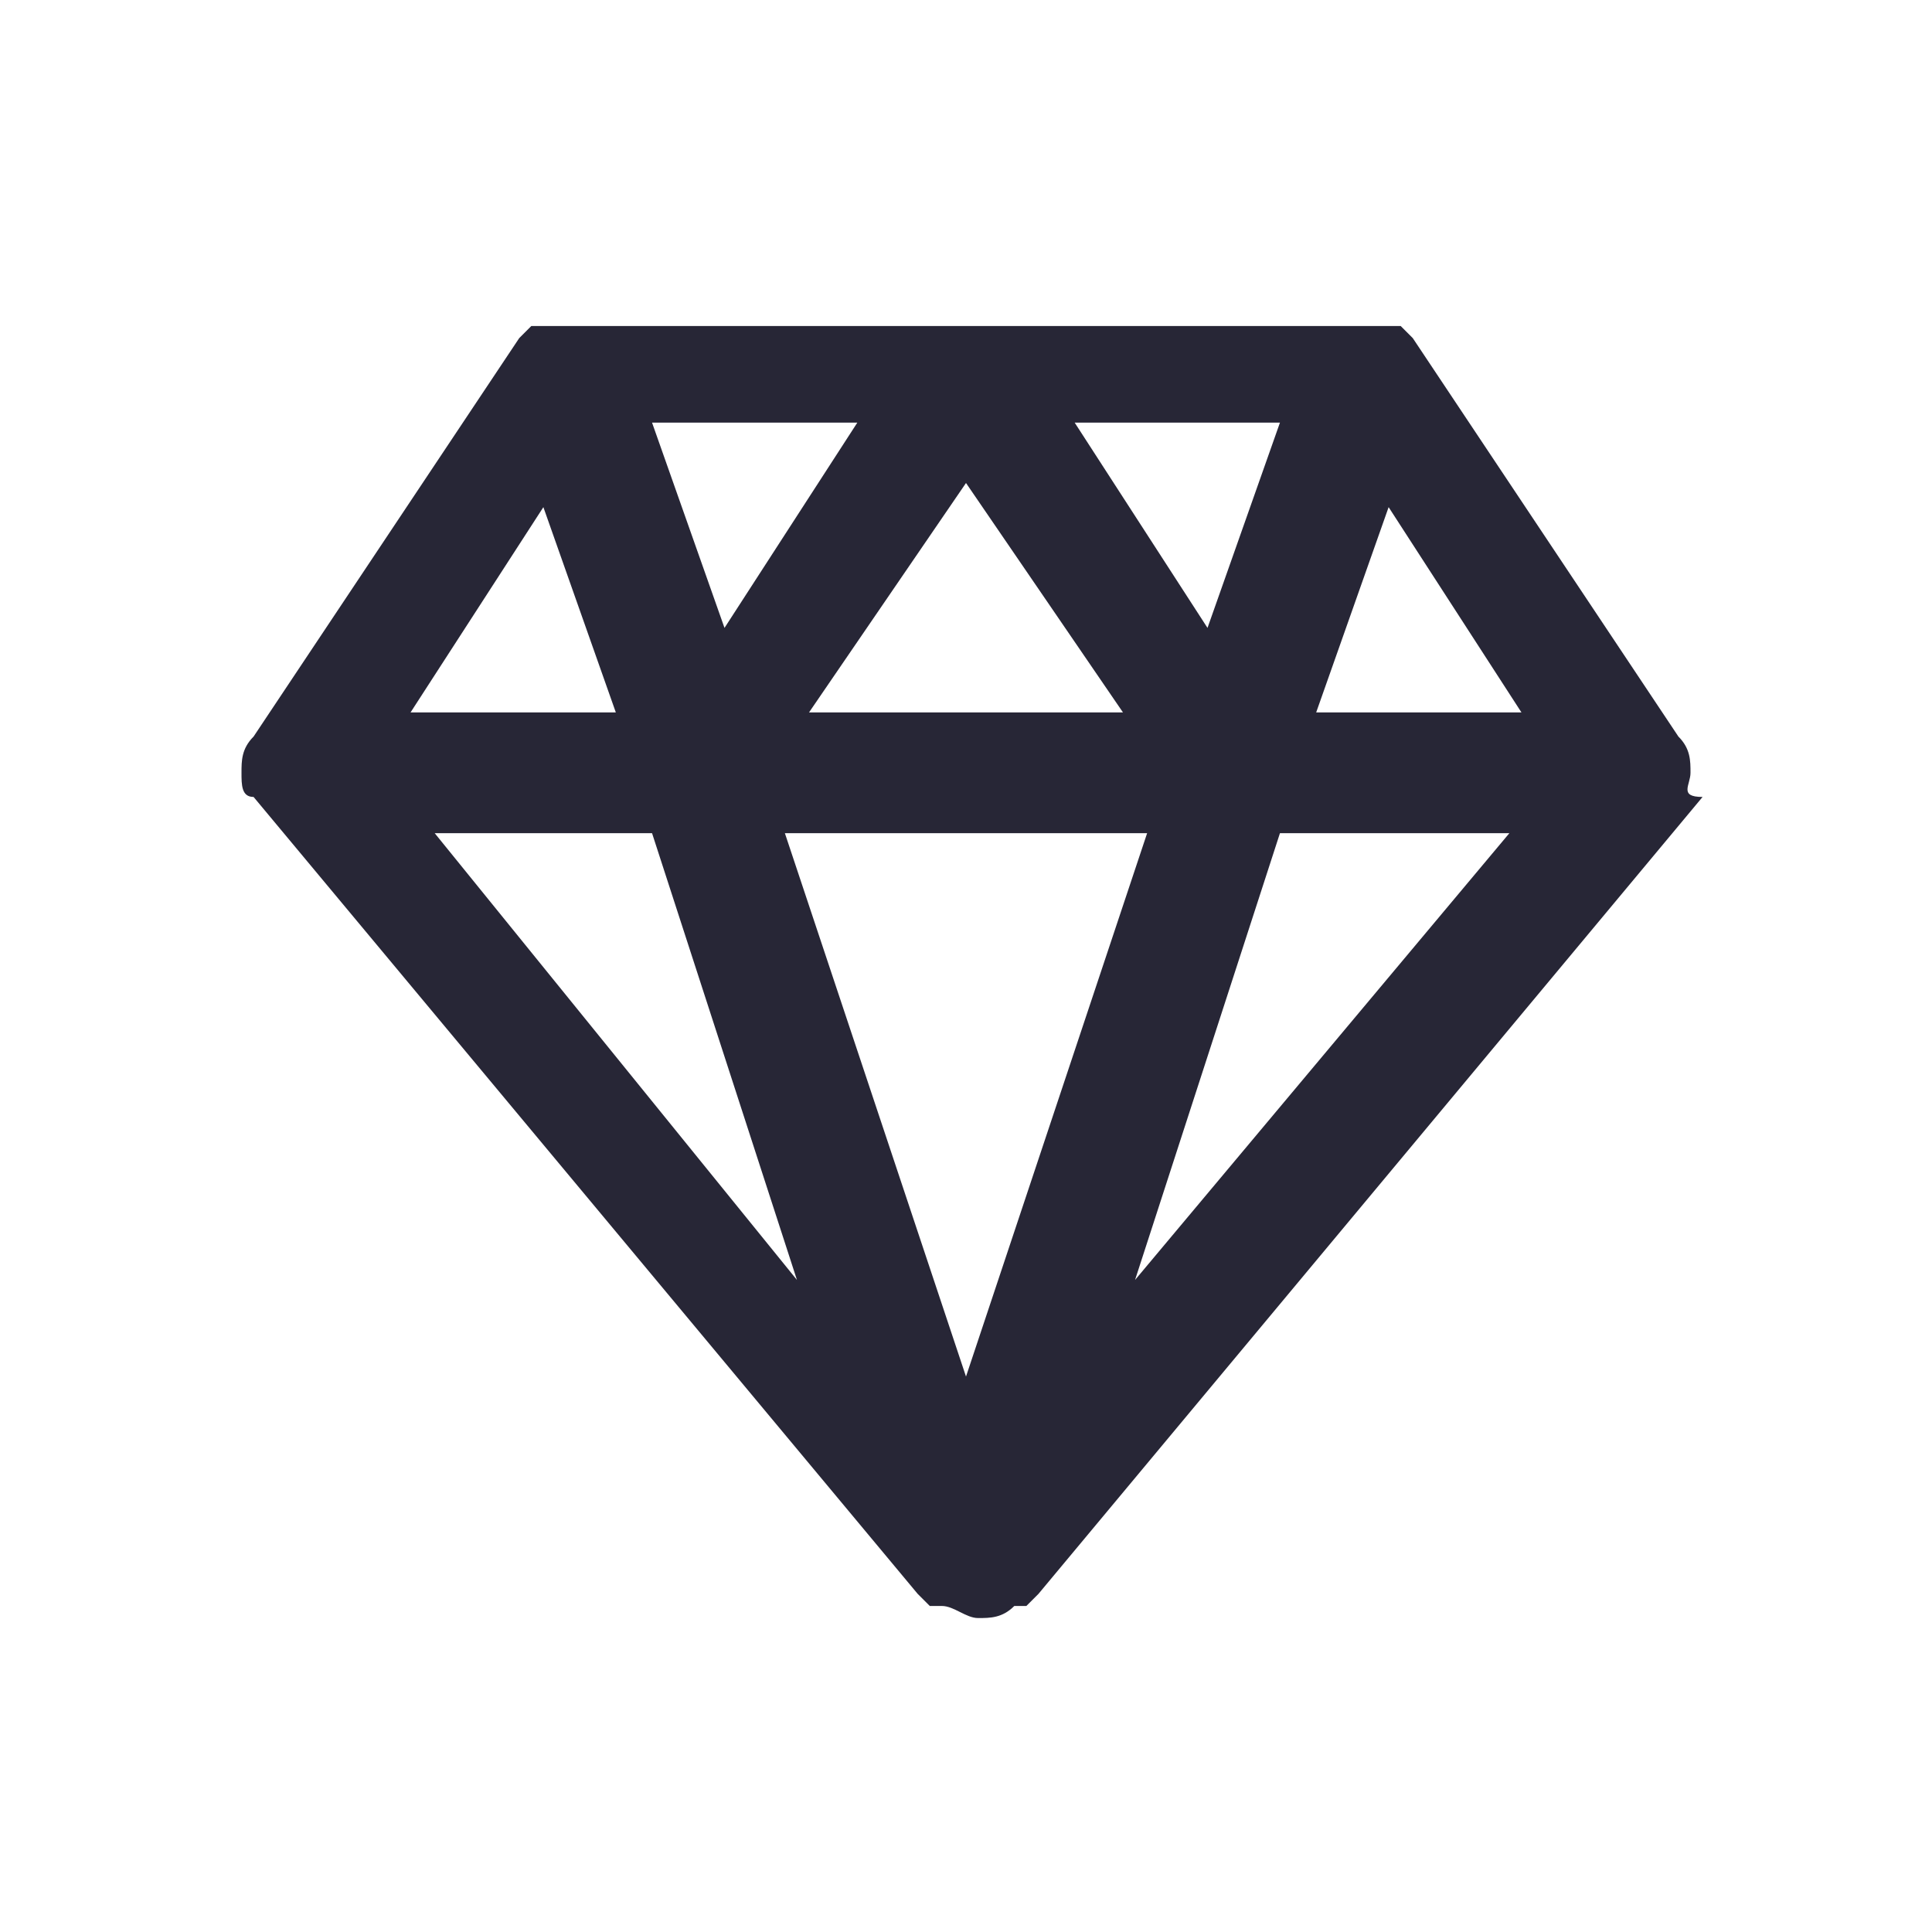 <?xml version="1.0" standalone="no"?><!DOCTYPE svg PUBLIC "-//W3C//DTD SVG 1.1//EN" "http://www.w3.org/Graphics/SVG/1.1/DTD/svg11.dtd"><svg t="1756630502630" class="icon" viewBox="0 0 1024 1024" version="1.1" xmlns="http://www.w3.org/2000/svg" p-id="13517" xmlns:xlink="http://www.w3.org/1999/xlink" width="200" height="200"><path d="M896 409.6C896 409.6 896 409.6 896 409.6c0-6.4 0-12.8-6.4-19.2 0 0 0 0 0 0l-140.8-211.2c0 0 0 0 0 0 0 0-6.4-6.4-6.4-6.4 0 0 0 0-6.4 0 0 0 0 0 0 0 0 0-6.4 0-6.4 0 0 0 0 0-6.4 0L300.8 172.8c0 0 0 0-6.4 0 0 0-6.4 0-6.4 0 0 0 0 0 0 0 0 0 0 0-6.4 0 0 0-6.4 6.4-6.4 6.4 0 0 0 0 0 0L134.4 390.4c0 0 0 0 0 0C128 396.8 128 403.2 128 409.6c0 0 0 0 0 0 0 0 0 0 0 0 0 6.4 0 12.8 6.4 12.8 0 0 0 0 0 0l352 422.4c0 0 0 0 6.4 6.4 0 0 0 0 6.4 0 6.4 0 12.8 6.4 19.2 6.4s12.8 0 19.2-6.4c0 0 0 0 6.4 0 0 0 0 0 6.4-6.4l352-422.4c0 0 0 0 0 0C889.6 422.4 896 416 896 409.6 896 409.6 896 409.6 896 409.6zM288 268.8l38.4 108.8L217.6 377.6 288 268.8zM608 441.6 512 729.6 416 441.6 608 441.6zM428.8 377.6 512 256l83.2 121.6L428.8 377.6zM569.6 224l108.8 0L640 332.8 569.6 224zM384 332.8 345.6 224l108.8 0L384 332.8zM345.6 441.6l76.8 236.8L230.4 441.6 345.6 441.6zM678.4 441.6l121.6 0-198.4 236.8L678.4 441.6zM697.6 377.6l38.4-108.8 70.4 108.8L697.6 377.6z" fill="#272636" p-id="13518"></path></svg>